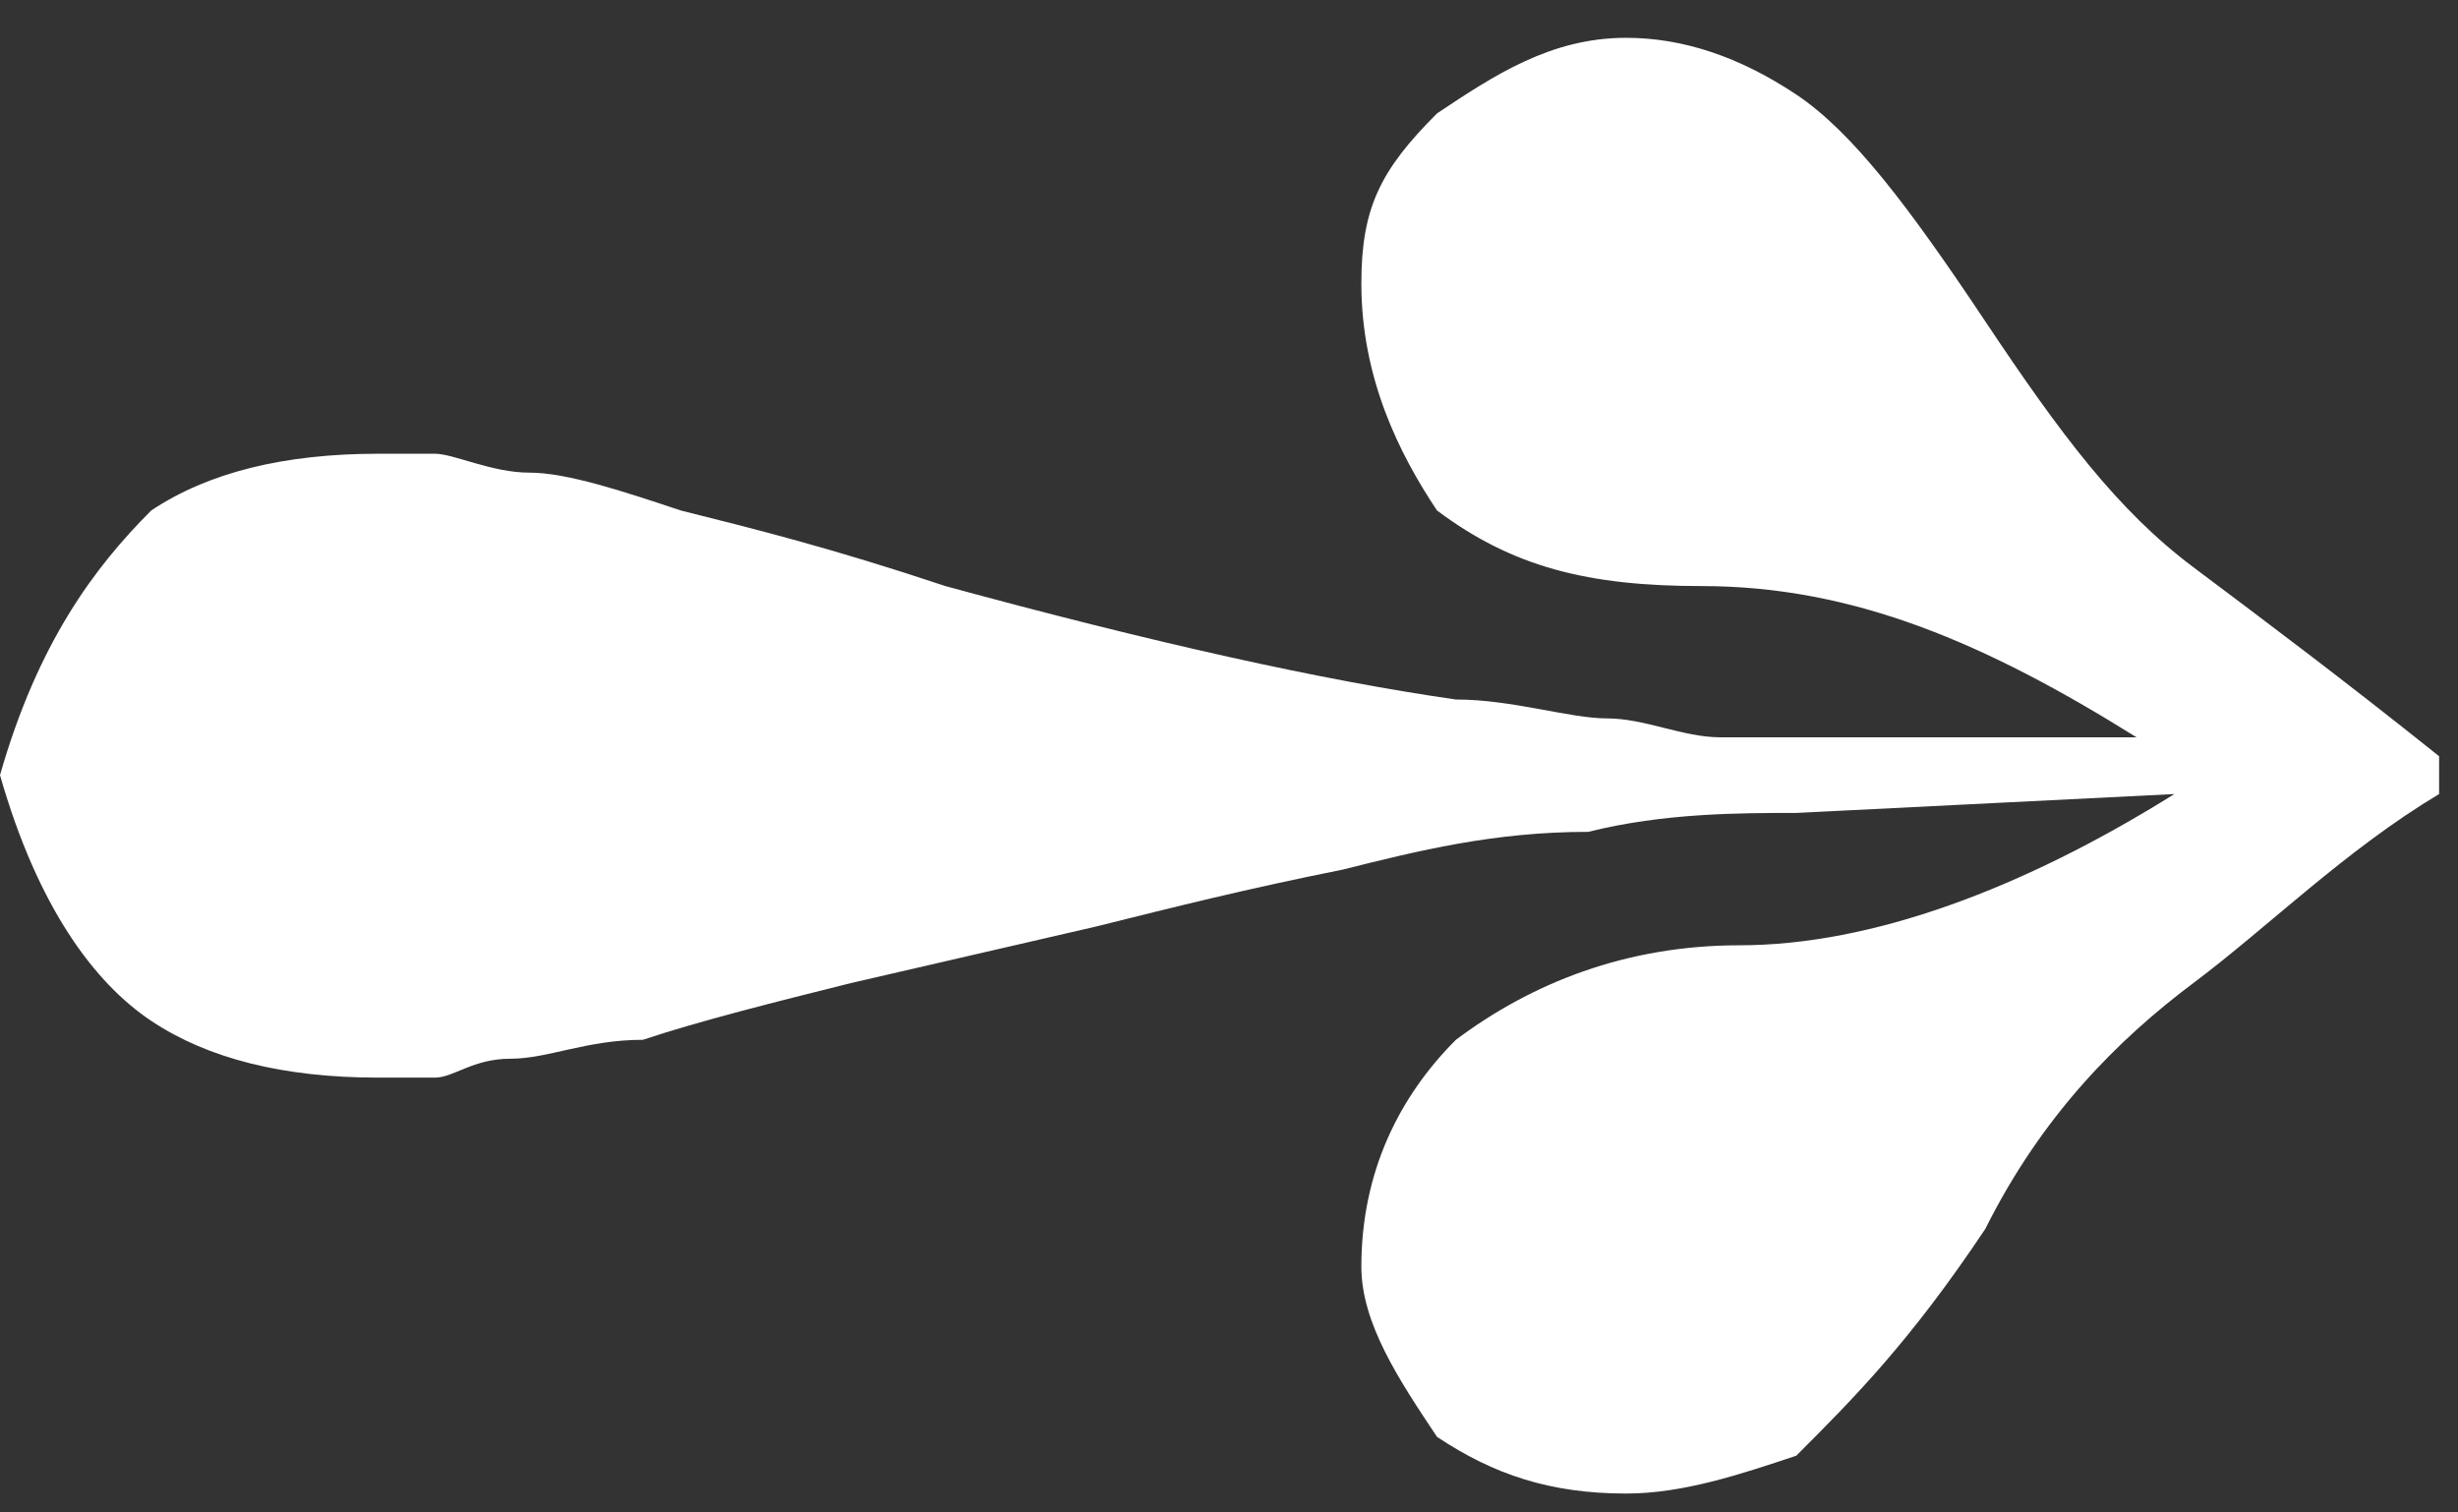 <?xml version="1.0" encoding="utf-8"?>
<!-- Generator: Adobe Illustrator 27.9.0, SVG Export Plug-In . SVG Version: 6.00 Build 0)  -->
<svg version="1.1" id="Layer_1" xmlns="http://www.w3.org/2000/svg" xmlns:xlink="http://www.w3.org/1999/xlink" x="0px" y="0px"
	 viewBox="0 0 13 8" style="enable-background:new 0 0 13 8;" xml:space="preserve">
<rect x="0" y="0" width="13" height="8" fill="#333333" stroke="none"/>
<style type="text/css">
	.st0{fill:#FFFFFF;}
</style>
<path class="st0" d="M8.6,7.9c-0.4,0-0.7-0.1-1-0.3C7.4,7.3,7.2,7,7.2,6.7c0-0.5,0.2-0.9,0.5-1.2C8.1,5.2,8.6,5,9.2,5
	c0.7,0,1.5-0.3,2.3-0.8l-2,0.1c-0.3,0-0.7,0-1.1,0.1C7.9,4.4,7.5,4.5,7.1,4.6C6.6,4.7,6.2,4.8,5.8,4.9L4.5,5.2
	C4.1,5.3,3.7,5.4,3.4,5.5C3.1,5.5,2.9,5.6,2.7,5.6c-0.2,0-0.3,0.1-0.4,0.1c-0.1,0-0.2,0-0.3,0c-0.5,0-0.9-0.1-1.2-0.3
	C0.5,5.2,0.2,4.8,0,4.1C0.2,3.4,0.5,3,0.8,2.7C1.1,2.5,1.5,2.4,2,2.4c0.1,0,0.2,0,0.3,0c0.1,0,0.3,0.1,0.5,0.1
	c0.2,0,0.5,0.1,0.8,0.2c0.4,0.1,0.8,0.2,1.4,0.4c1.1,0.3,2,0.5,2.7,0.6c0.3,0,0.6,0.1,0.8,0.1c0.2,0,0.4,0.1,0.6,0.1
	c0.2,0,0.5,0,0.8,0c0.3,0,0.8,0,1.4,0c-0.8-0.5-1.5-0.8-2.3-0.8c-0.6,0-1-0.1-1.4-0.4C7.4,2.4,7.2,2,7.2,1.5c0-0.4,0.1-0.6,0.4-0.9
	c0.3-0.2,0.6-0.4,1-0.4c0.3,0,0.6,0.1,0.9,0.3c0.3,0.2,0.6,0.6,1,1.2c0.4,0.6,0.7,1,1.1,1.3c0.4,0.3,0.8,0.6,1.3,1v0.2
	c-0.5,0.3-0.9,0.7-1.3,1c-0.4,0.3-0.8,0.7-1.1,1.3c-0.4,0.6-0.7,0.9-1,1.2C9.2,7.8,8.9,7.9,8.6,7.9z"/>
</svg>
